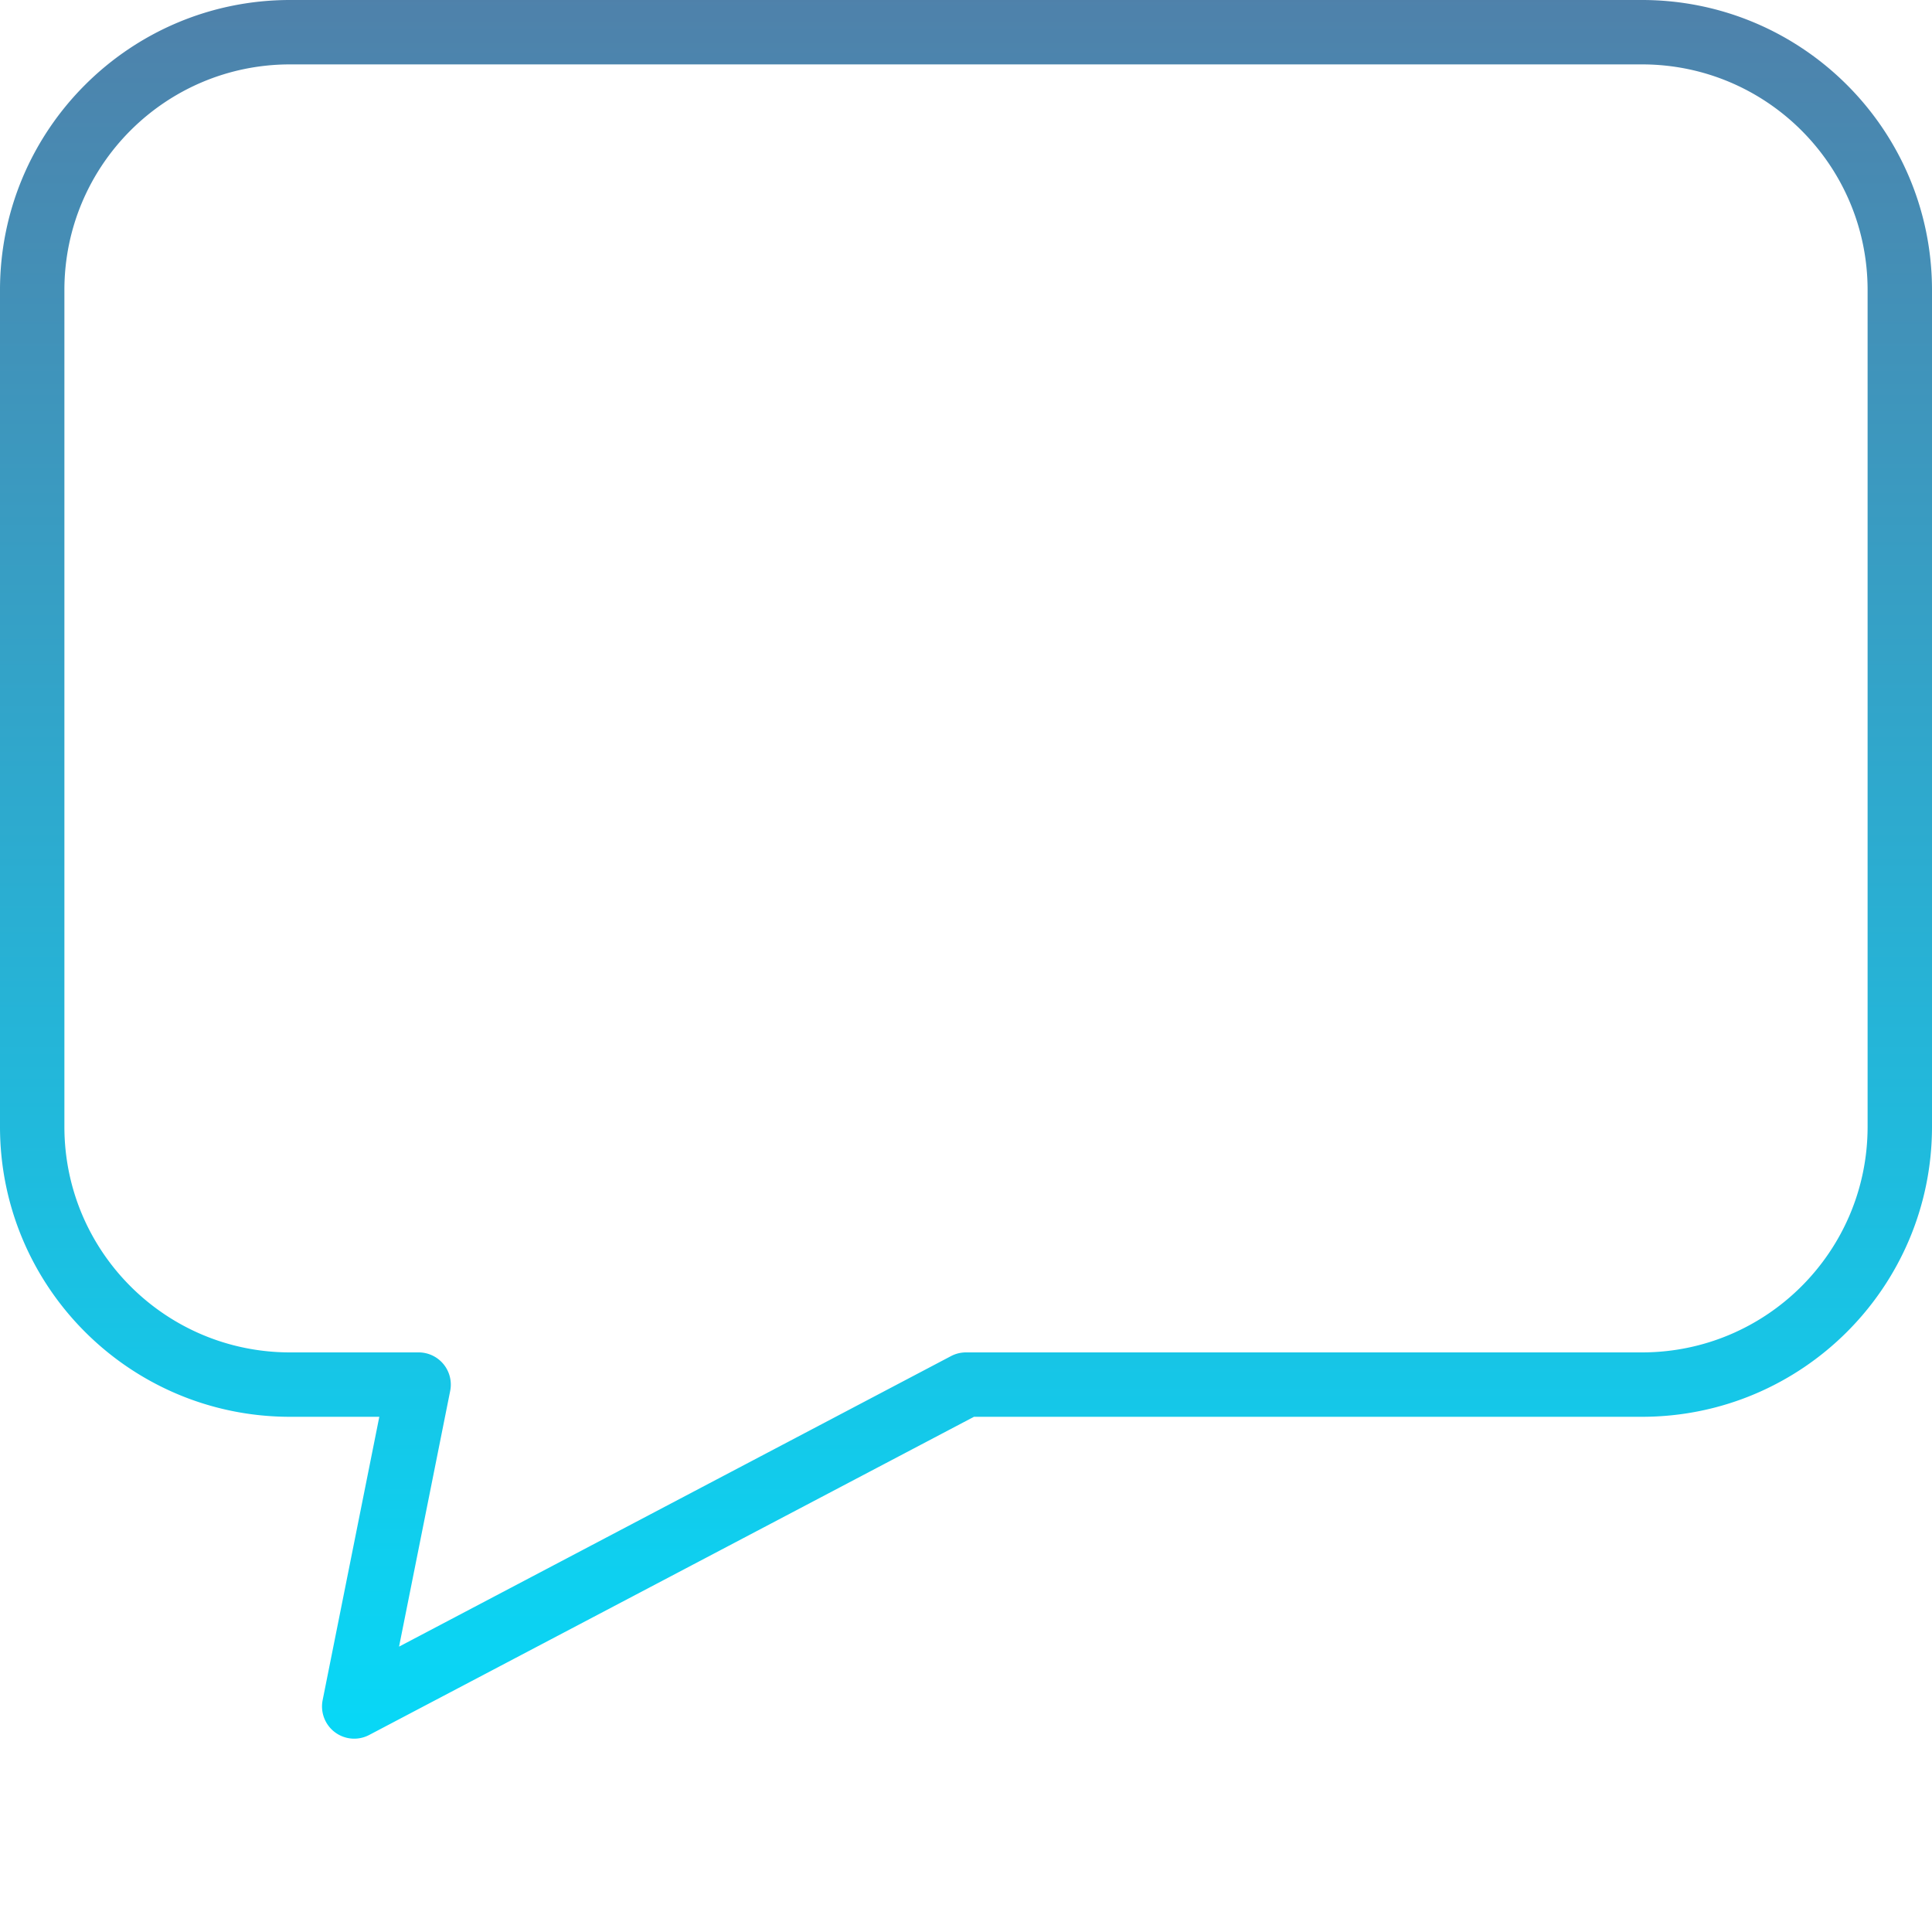 <?xml version="1.0" encoding="UTF-8"?>
<svg xmlns="http://www.w3.org/2000/svg" xmlns:xlink="http://www.w3.org/1999/xlink" version="1.1" width="512" height="512" x="0" y="0" viewBox="0 0 480 480" style="enable-background:new 0 0 512 512" xml:space="preserve" class="">
  <g>
    <linearGradient id="a" x1="240" x2="240" y1="-86.808" y2="477.208" gradientUnits="userSpaceOnUse">
      <stop stop-opacity="1" stop-color="#5d709b" offset="0"></stop>
      <stop stop-opacity="1" stop-color="#00e1ff" offset="1"></stop>
    </linearGradient>
    <path fill="url(#a)" d="M408 0H72C32.254.043.043 32.254 0 72v208c.043 39.746 32.254 71.957 72 72h22.238L80.16 422.398c-.605 3.028.586 6.13 3.055 7.977s5.781 2.11 8.512.672L241.977 352H408c39.746-.043 71.957-32.254 72-72V72c-.043-39.746-32.254-71.957-72-72zm56 280c-.035 30.914-25.086 55.965-56 56H240c-1.3 0-2.578.316-3.727.922L99.145 409.098l12.695-63.496A7.997 7.997 0 0 0 104 336H72c-30.914-.035-55.965-25.086-56-56V72c.035-30.914 25.086-55.965 56-56h336c30.914.035 55.965 25.086 56 56zm0 0" opacity="1" data-original="url(#a)"></path>
  </g>
</svg>
